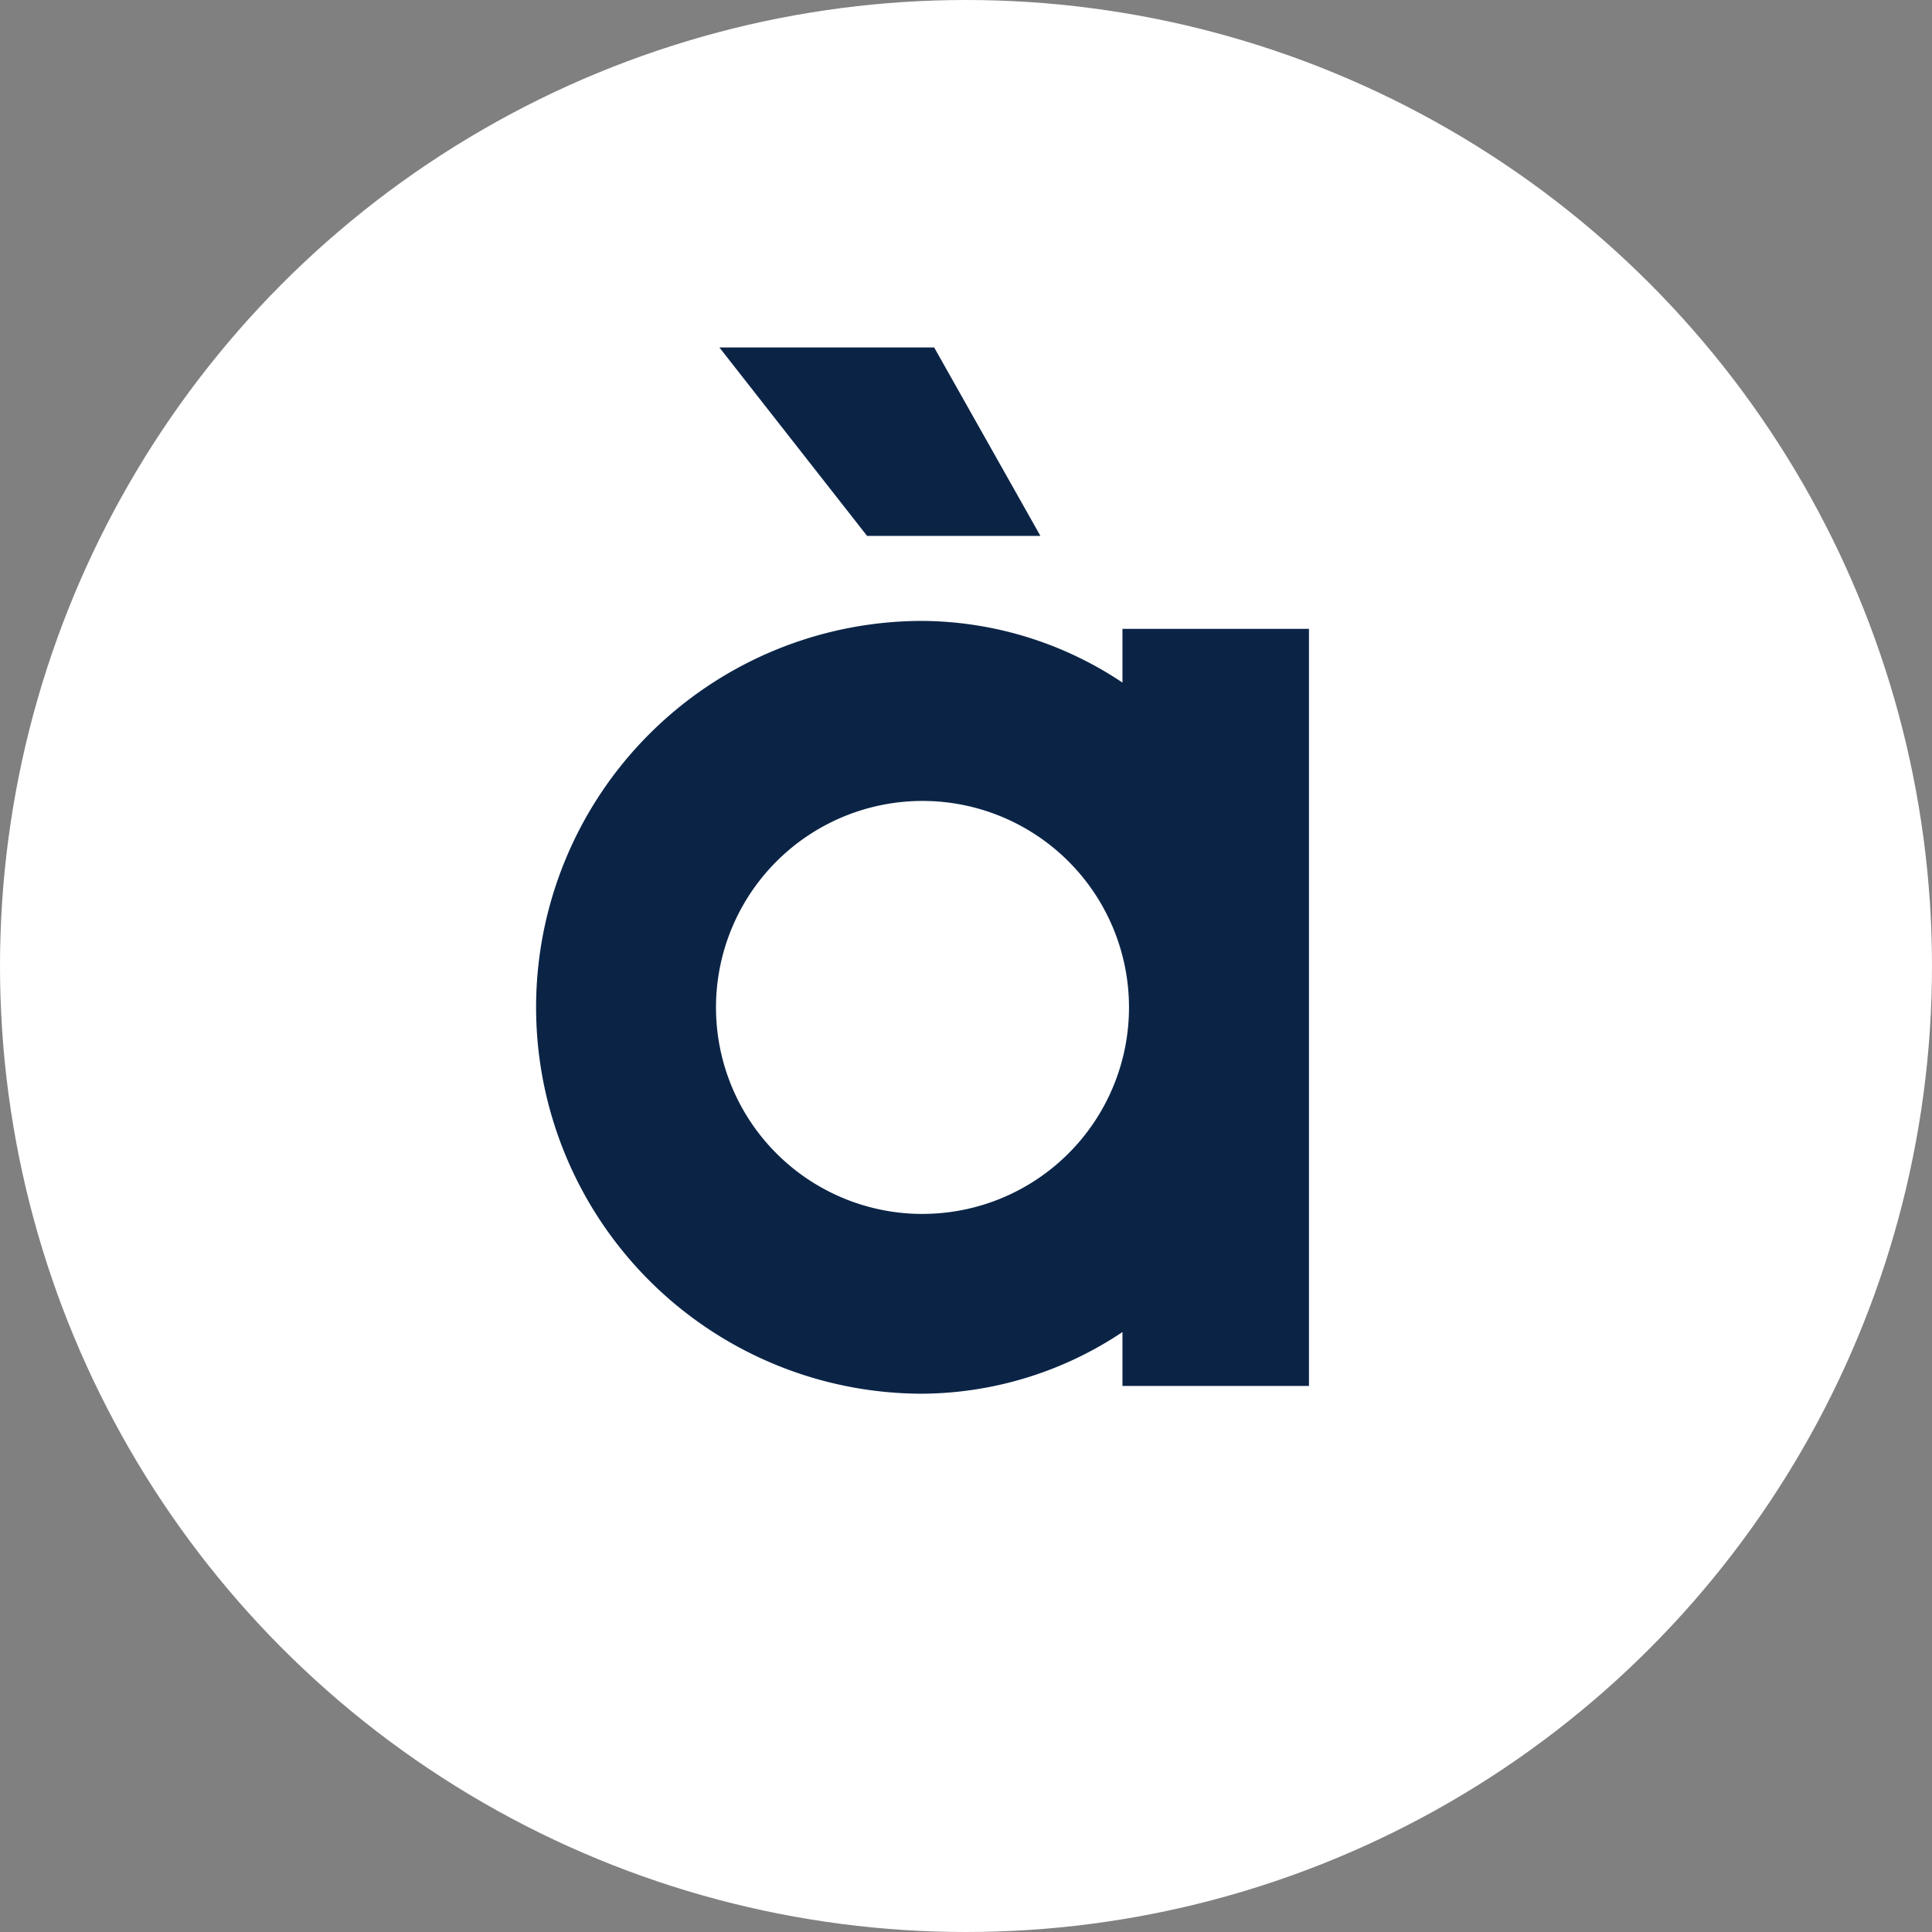 <svg xmlns="http://www.w3.org/2000/svg" xmlns:xlink="http://www.w3.org/1999/xlink" width="60" height="60" viewBox="0 0 60 60">
  <rect x="0" y="0" width="60" height="60" fill="#808080" stroke="none"/>
  <defs>
    <clipPath id="clip-Снимок_экрана_2024-10-07_в_09.07.28_2">
      <rect width="60" height="60"/>
    </clipPath>
  </defs>
  <g id="Снимок_экрана_2024-10-07_в_09.07.28_2" data-name="Снимок экрана 2024-10-07 в 09.07.28 – 2" clip-path="url(#clip-Снимок_экрана_2024-10-07_в_09.07.28_2)">
    <circle id="Эллипс_156" data-name="Эллипс 156" cx="30" cy="30" r="30" fill="#fff"/>
    <g id="àbank-malyiZnak" transform="translate(-36 -279)">
      <path id="Контур_2715" data-name="Контур 2715" d="M64.17,295.473l-3.3-5.853H54.2l4.587,5.853Z" transform="translate(4.141 0.17)" fill="#0b2446"/>
      <path id="Контур_2716" data-name="Контур 2716" d="M64.213,322.175V310.456H58.421v1.669a11.3,11.3,0,0,0-6.21-1.915,12,12,0,0,0,0,24,11.3,11.3,0,0,0,6.21-1.915v1.673h5.792v-11.8Zm-12,6.452a6.413,6.413,0,1,1,6.411-6.415A6.414,6.414,0,0,1,52.216,328.626Z" transform="translate(12.438 -11.927)" fill="#0b2446"/>
    </g>
  </g>
</svg>
